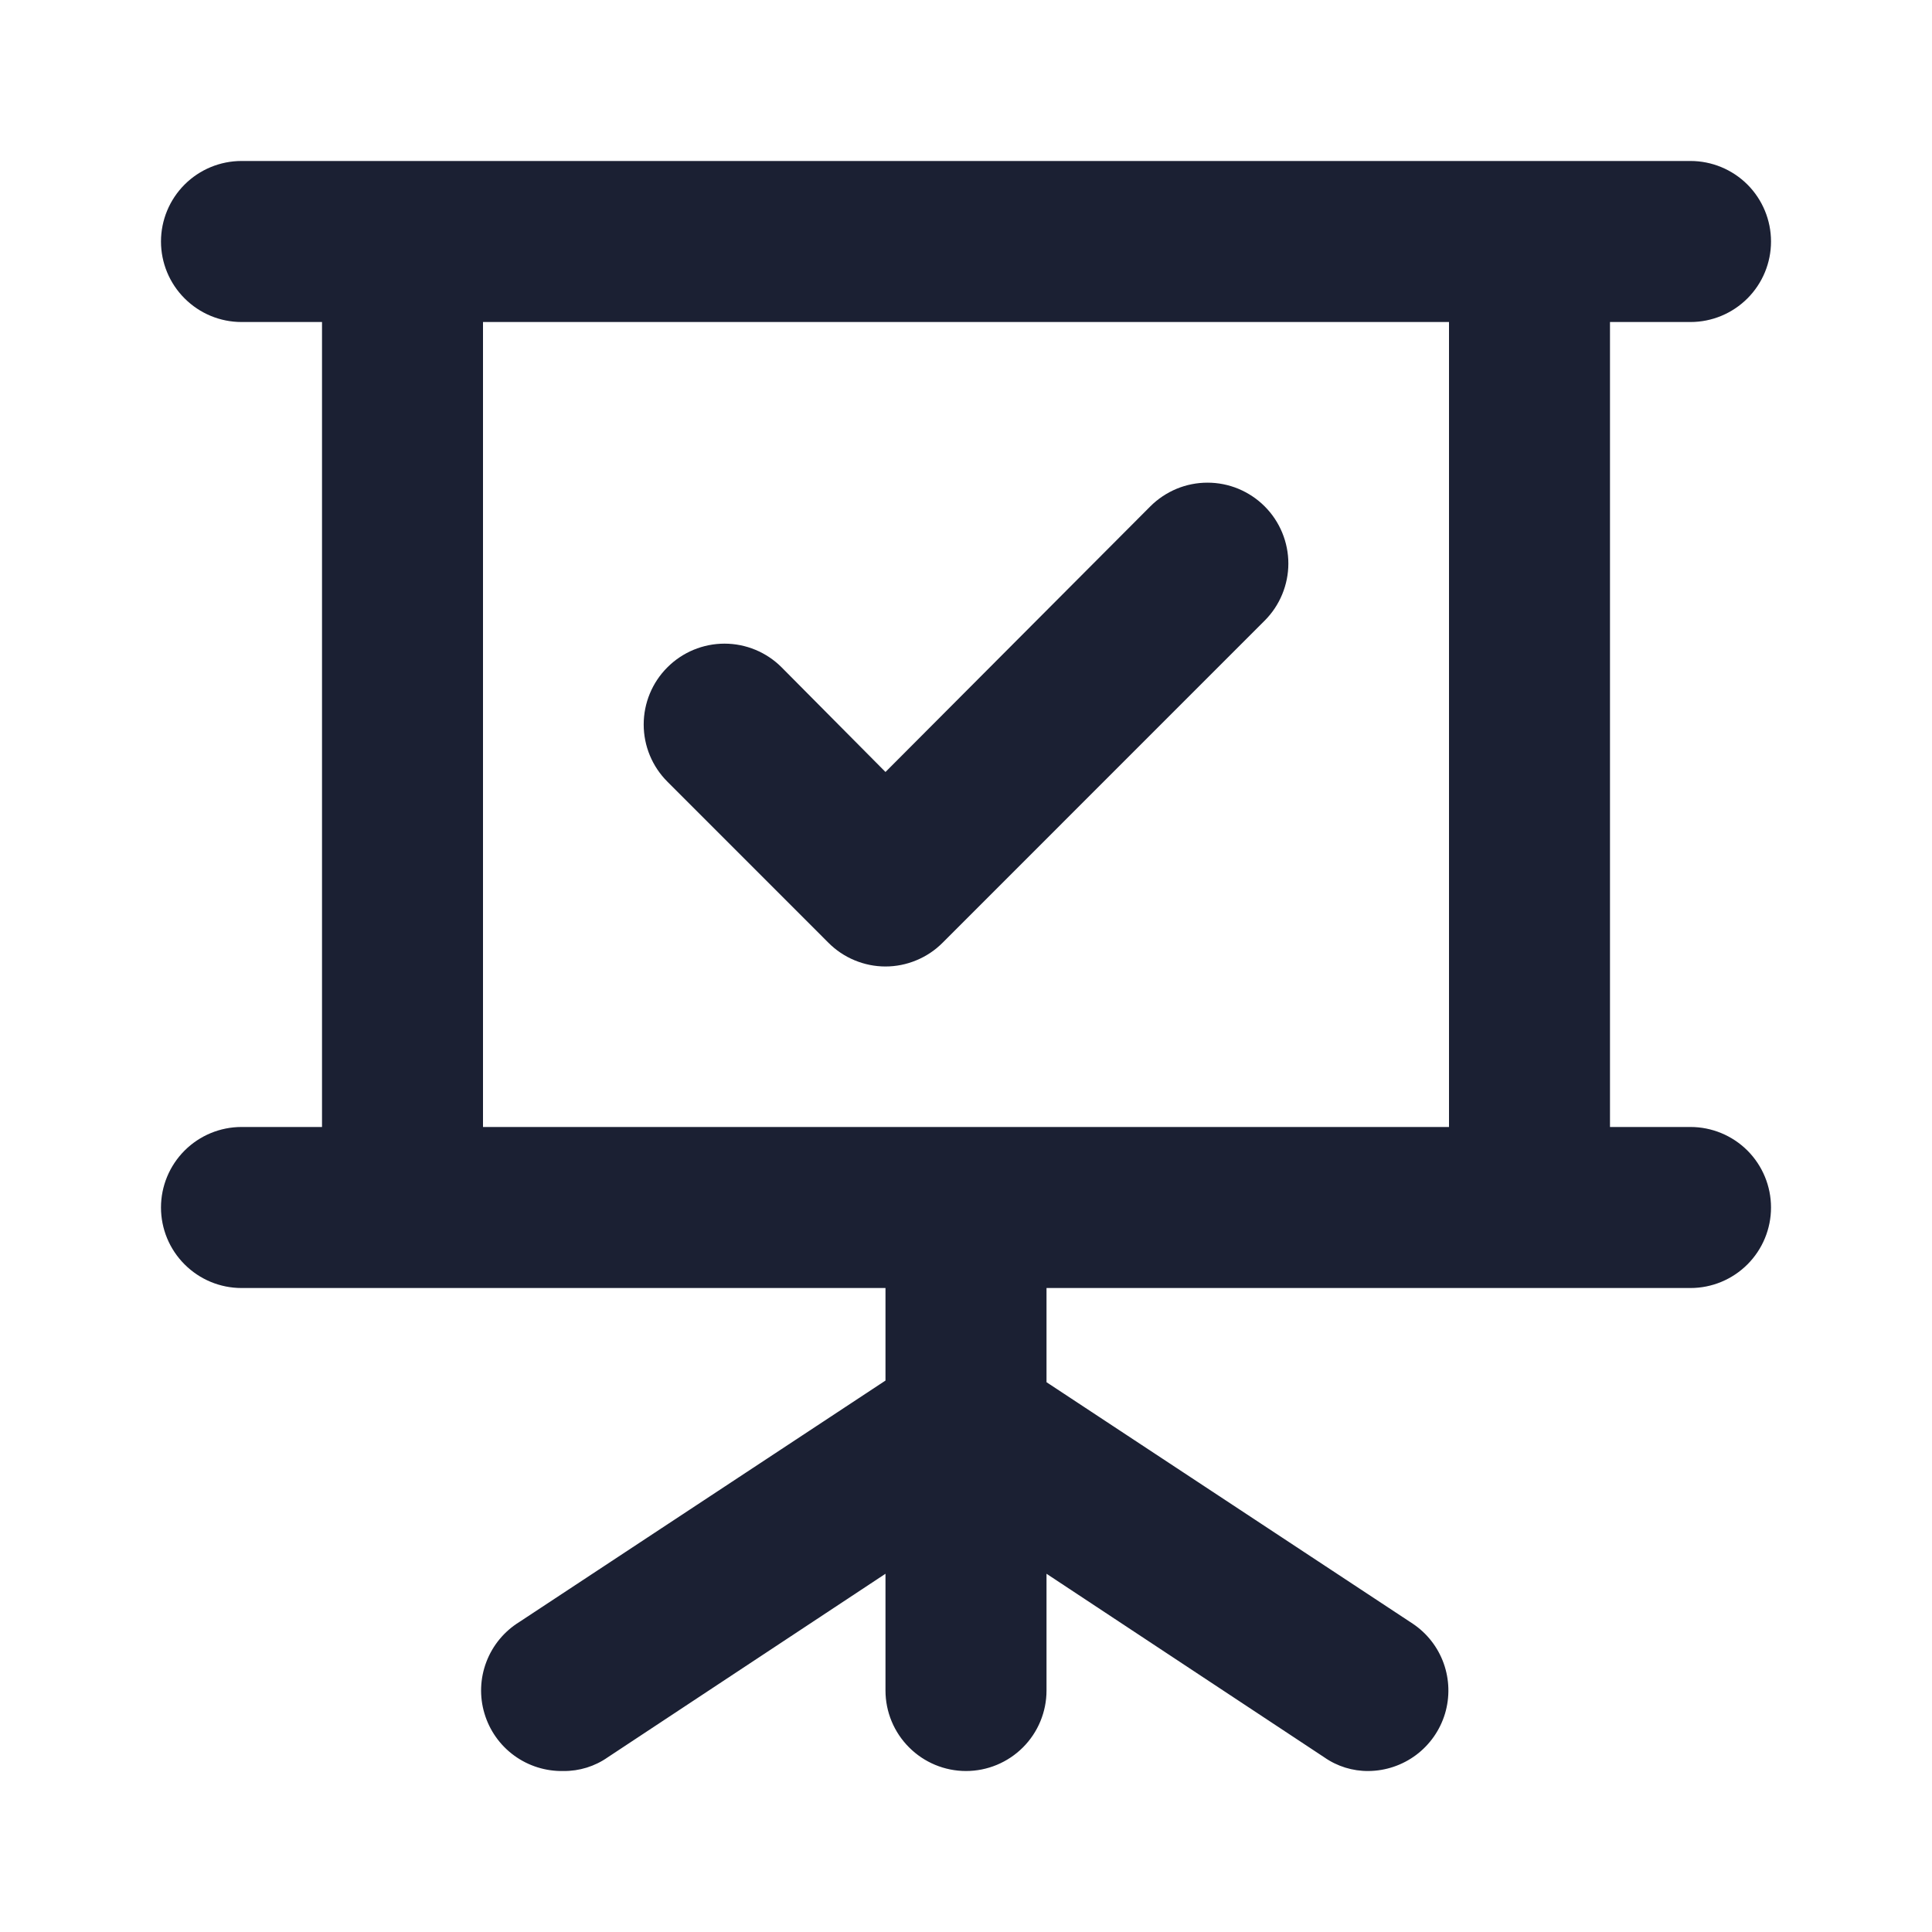 <svg width="40" height="40" viewBox="0 0 40 40" fill="none" xmlns="http://www.w3.org/2000/svg">
<path d="M17.15 19.517C17.305 19.673 17.489 19.797 17.692 19.881C17.895 19.966 18.113 20.01 18.333 20.01C18.553 20.01 18.771 19.966 18.974 19.881C19.177 19.797 19.362 19.673 19.517 19.517L26.183 12.85C26.339 12.694 26.462 12.51 26.546 12.307C26.63 12.104 26.674 11.886 26.674 11.667C26.674 11.447 26.63 11.229 26.546 11.026C26.462 10.823 26.339 10.639 26.183 10.483C26.028 10.328 25.843 10.205 25.64 10.12C25.437 10.036 25.22 9.993 25 9.993C24.78 9.993 24.563 10.036 24.36 10.12C24.157 10.205 23.972 10.328 23.817 10.483L18.333 15.983L16.183 13.817C15.87 13.503 15.444 13.326 15 13.326C14.556 13.326 14.13 13.503 13.817 13.817C13.503 14.13 13.327 14.556 13.327 15C13.327 15.444 13.503 15.869 13.817 16.183L17.15 19.517ZM35 23.333H33.333V6.667H35C35.442 6.667 35.866 6.491 36.179 6.178C36.491 5.866 36.667 5.442 36.667 5C36.667 4.558 36.491 4.134 36.179 3.821C35.866 3.509 35.442 3.333 35 3.333H5C4.558 3.333 4.134 3.509 3.822 3.821C3.509 4.134 3.333 4.558 3.333 5C3.333 5.442 3.509 5.866 3.822 6.178C4.134 6.491 4.558 6.667 5 6.667H6.667V23.333H5C4.558 23.333 4.134 23.509 3.822 23.821C3.509 24.134 3.333 24.558 3.333 25C3.333 25.442 3.509 25.866 3.822 26.178C4.134 26.491 4.558 26.667 5 26.667H18.333V28.583L10.75 33.583C10.439 33.776 10.2 34.065 10.07 34.407C9.939 34.749 9.925 35.125 10.03 35.475C10.134 35.826 10.351 36.133 10.647 36.348C10.942 36.563 11.301 36.675 11.667 36.667C11.994 36.67 12.315 36.571 12.583 36.383L18.333 32.583V35C18.333 35.442 18.509 35.866 18.822 36.178C19.134 36.491 19.558 36.667 20 36.667C20.442 36.667 20.866 36.491 21.179 36.178C21.491 35.866 21.667 35.442 21.667 35V32.583L27.417 36.383C27.685 36.571 28.006 36.67 28.333 36.667C28.689 36.664 29.035 36.547 29.32 36.334C29.605 36.12 29.814 35.821 29.917 35.48C30.019 35.139 30.01 34.774 29.89 34.438C29.77 34.103 29.546 33.815 29.25 33.617L21.667 28.617V26.667H35C35.442 26.667 35.866 26.491 36.179 26.178C36.491 25.866 36.667 25.442 36.667 25C36.667 24.558 36.491 24.134 36.179 23.821C35.866 23.509 35.442 23.333 35 23.333ZM30 23.333H10V6.667H30V23.333Z" fill="#1B2033"/>
</svg>
